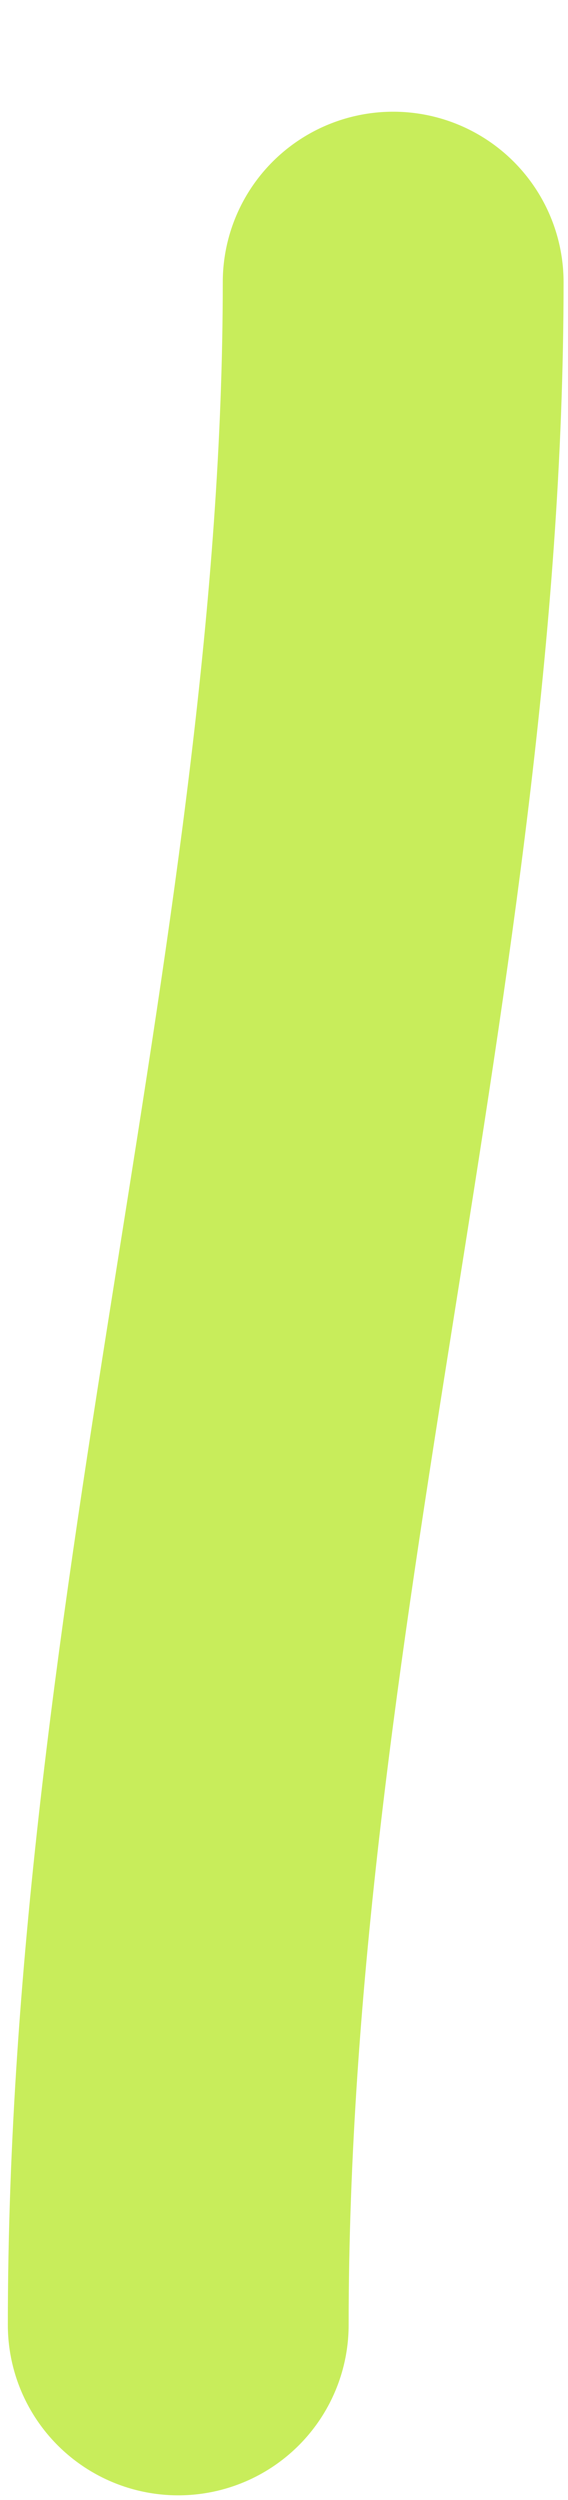 <?xml version="1.0" encoding="UTF-8"?> <svg xmlns="http://www.w3.org/2000/svg" width="5" height="22" viewBox="0 0 5 22" fill="none"> <path d="M3.461 2.483C3.461 8.37 1.569 14.244 1.569 20.459" stroke="#C8ED5B" stroke-width="3" stroke-linecap="round"></path> </svg> 